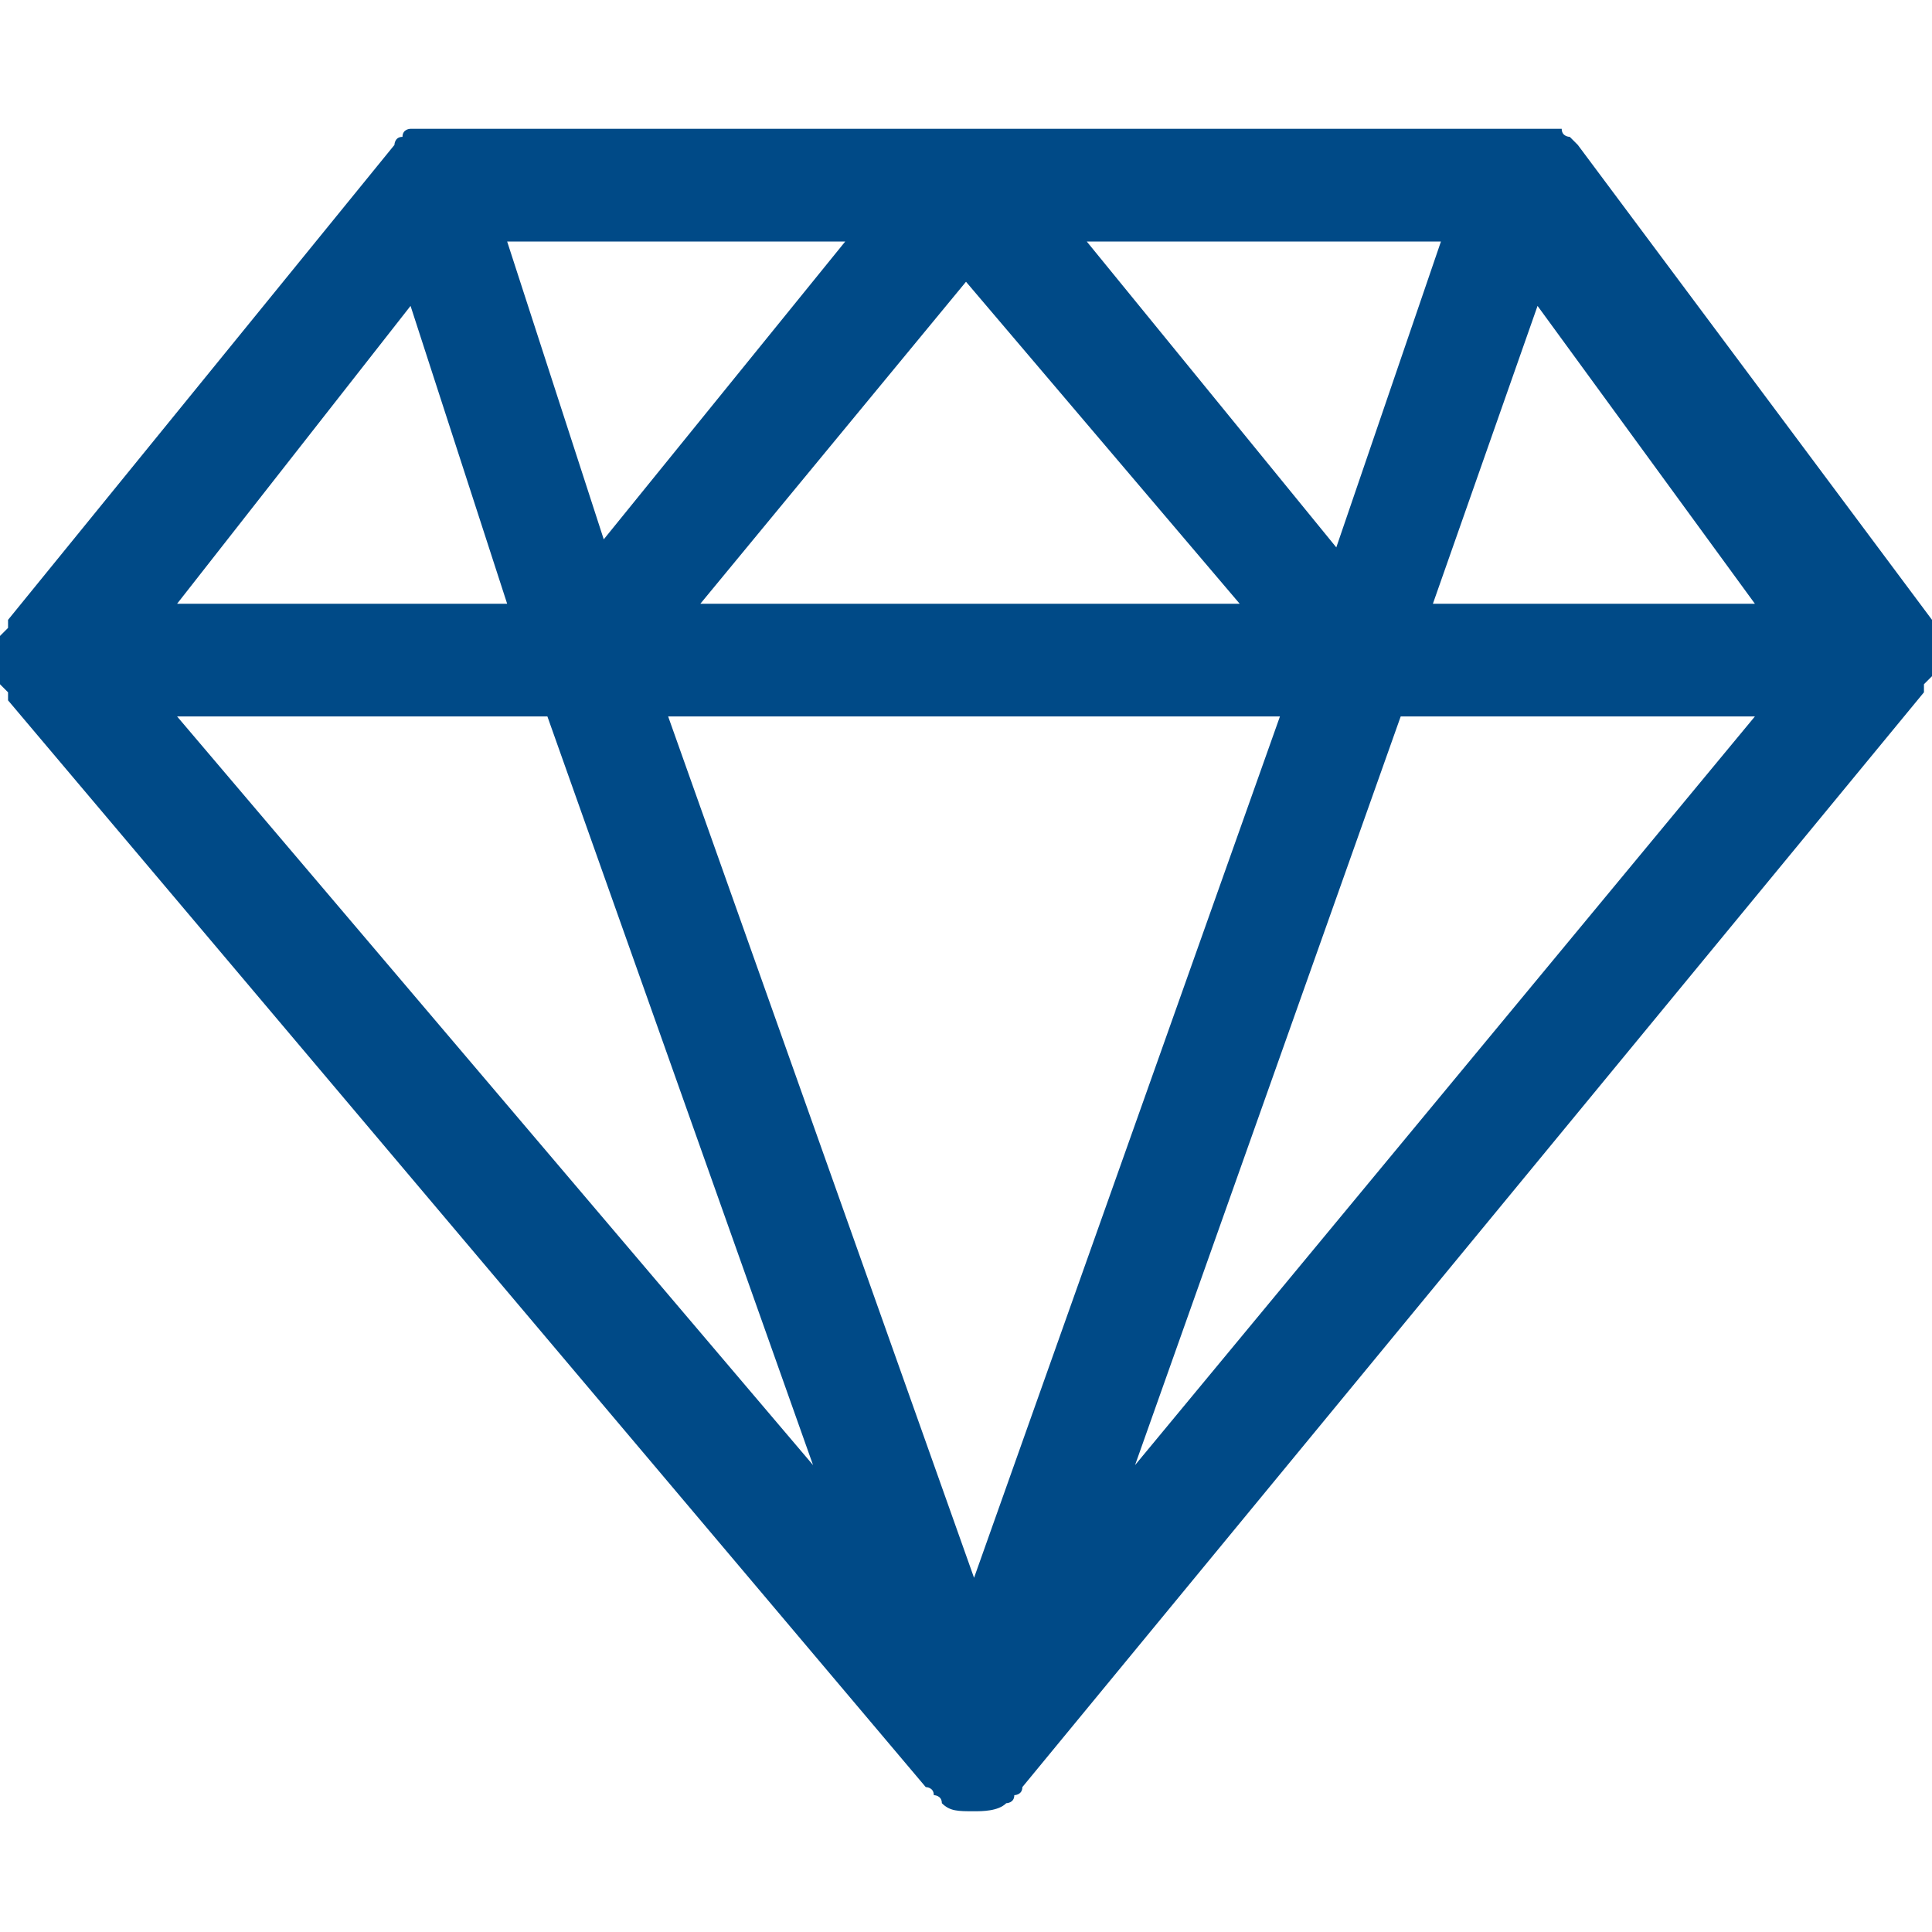 <?xml version="1.0" encoding="utf-8"?>
<!-- Generator: $$$/GeneralStr/196=Adobe Illustrator 27.6.0, SVG Export Plug-In . SVG Version: 6.00 Build 0)  -->
<svg version="1.1" id="Ebene_1" xmlns="http://www.w3.org/2000/svg" xmlns:xlink="http://www.w3.org/1999/xlink" x="0px" y="0px"
	 viewBox="0 0 24 24" style="enable-background:new 0 0 24 24;" xml:space="preserve">
<style type="text/css">
	.st0{fill:#004A87;}
</style>
<path class="st0" d="M24,8.2c0-0.1,0-0.1,0-0.2V7.9c0,0,0,0,0-0.1c0,0,0,0,0-0.1l-4.4-5.9l0,0l-0.1-0.1c0,0-0.1,0-0.1-0.1l0,0
	c-0.1,0-0.1,0-0.2,0c0,0,0,0-0.1,0H5.3H5.2H5.1l0,0c0,0-0.1,0-0.1,0.1c-0.1,0-0.1,0.1-0.1,0.1l0,0L0.1,7.7v0.1c0,0,0,0-0.1,0.1
	C0,7.9,0,8,0,8c0,0.1,0,0.1,0,0.2c0,0.1,0,0.1,0,0.2v0.1c0,0,0,0,0.1,0.1v0.1l11.4,13.5c0,0,0.1,0,0.1,0.1c0,0,0.1,0,0.1,0.1
	c0.1,0.1,0.2,0.1,0.4,0.1l0,0l0,0l0,0c0.1,0,0.3,0,0.4-0.1c0,0,0.1,0,0.1-0.1c0,0,0.1,0,0.1-0.1L23.9,8.6V8.5c0,0,0,0,0.1-0.1V8.2
	C24,8.3,24,8.3,24,8.2z M8.3,8.9h7.6l-3.8,10.7L8.3,8.9z M16.6,6.8L13.5,3h4.4L16.6,6.8z M15.4,7.5H8.7l3.3-4L15.4,7.5z M7.5,6.7
	L6.3,3h4.2L7.5,6.7z M19.1,3.8l2.7,3.7h-4L19.1,3.8z M5.1,3.8l1.2,3.7H2.2L5.1,3.8z M6.8,8.9l3.3,9.3L2.2,8.9H6.8z M14.1,18.2
	l3.3-9.3h4.4L14.1,18.2z"/>
</svg>
